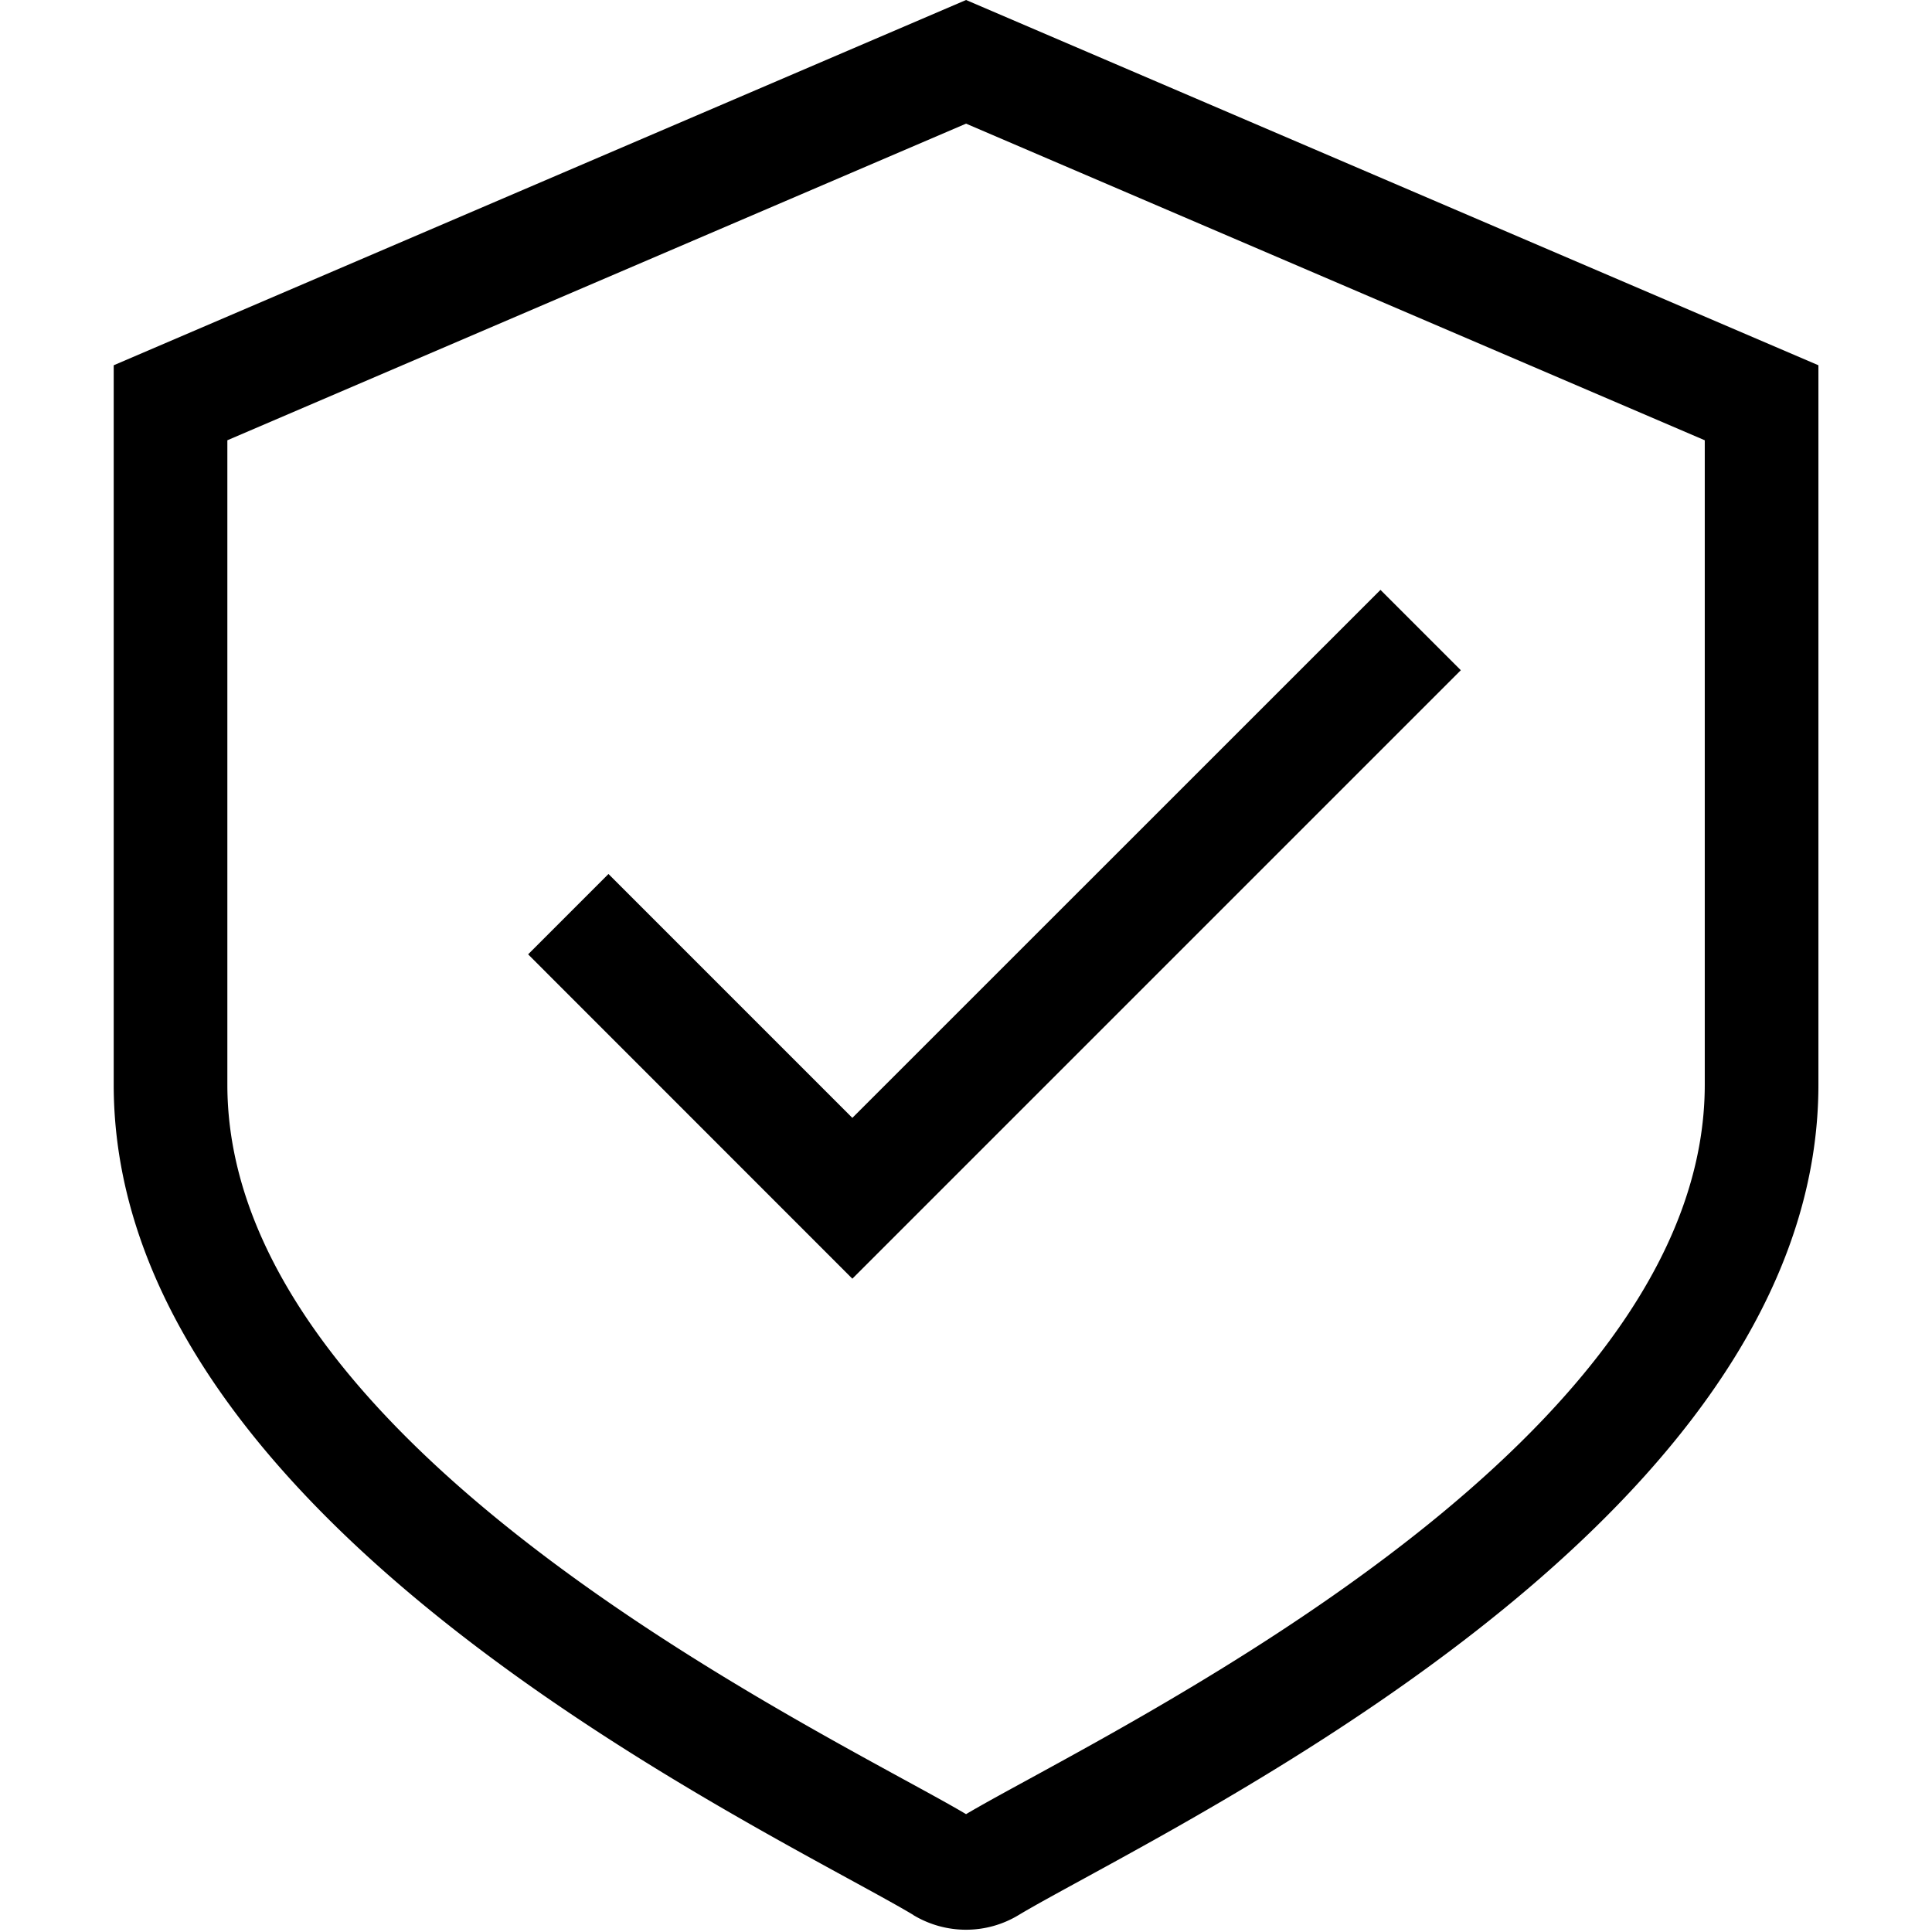 <?xml version="1.0" encoding="utf-8"?><!-- Uploaded to: SVG Repo, www.svgrepo.com, Generator: SVG Repo Mixer Tools -->
<svg fill="#000000" width="800px" height="800px" viewBox="0 0 1920 1920" xmlns="http://www.w3.org/2000/svg">
    <path d="M1694.176 1077.91c0 323.238-470.174 580.066-670.87 689.732-25.864 14.118-47.435 25.864-63.247 35.238-15.812-9.374-37.384-21.12-63.247-35.238-200.697-109.666-670.87-366.494-670.87-689.731V437.534L960.058 122.88l734.117 314.654v640.377ZM960.06 0 113 362.993v714.918c0 390.211 511.398 669.628 729.713 788.894 27.445 15.02 49.694 27.106 64.941 36.254v.113c16.15 9.713 34.221 14.57 52.405 14.57a100.79 100.79 0 0 0 52.405-14.683c15.247-9.148 37.496-21.233 64.94-36.254 218.316-119.266 729.714-398.683 729.714-788.894V362.993L960.058 0ZM604.69 868.563l-79.849 79.85 322.221 322.333 604.687-604.687-79.85-79.85-524.837 524.726L604.69 868.563Z" fill-rule="evenodd"/>
</svg>